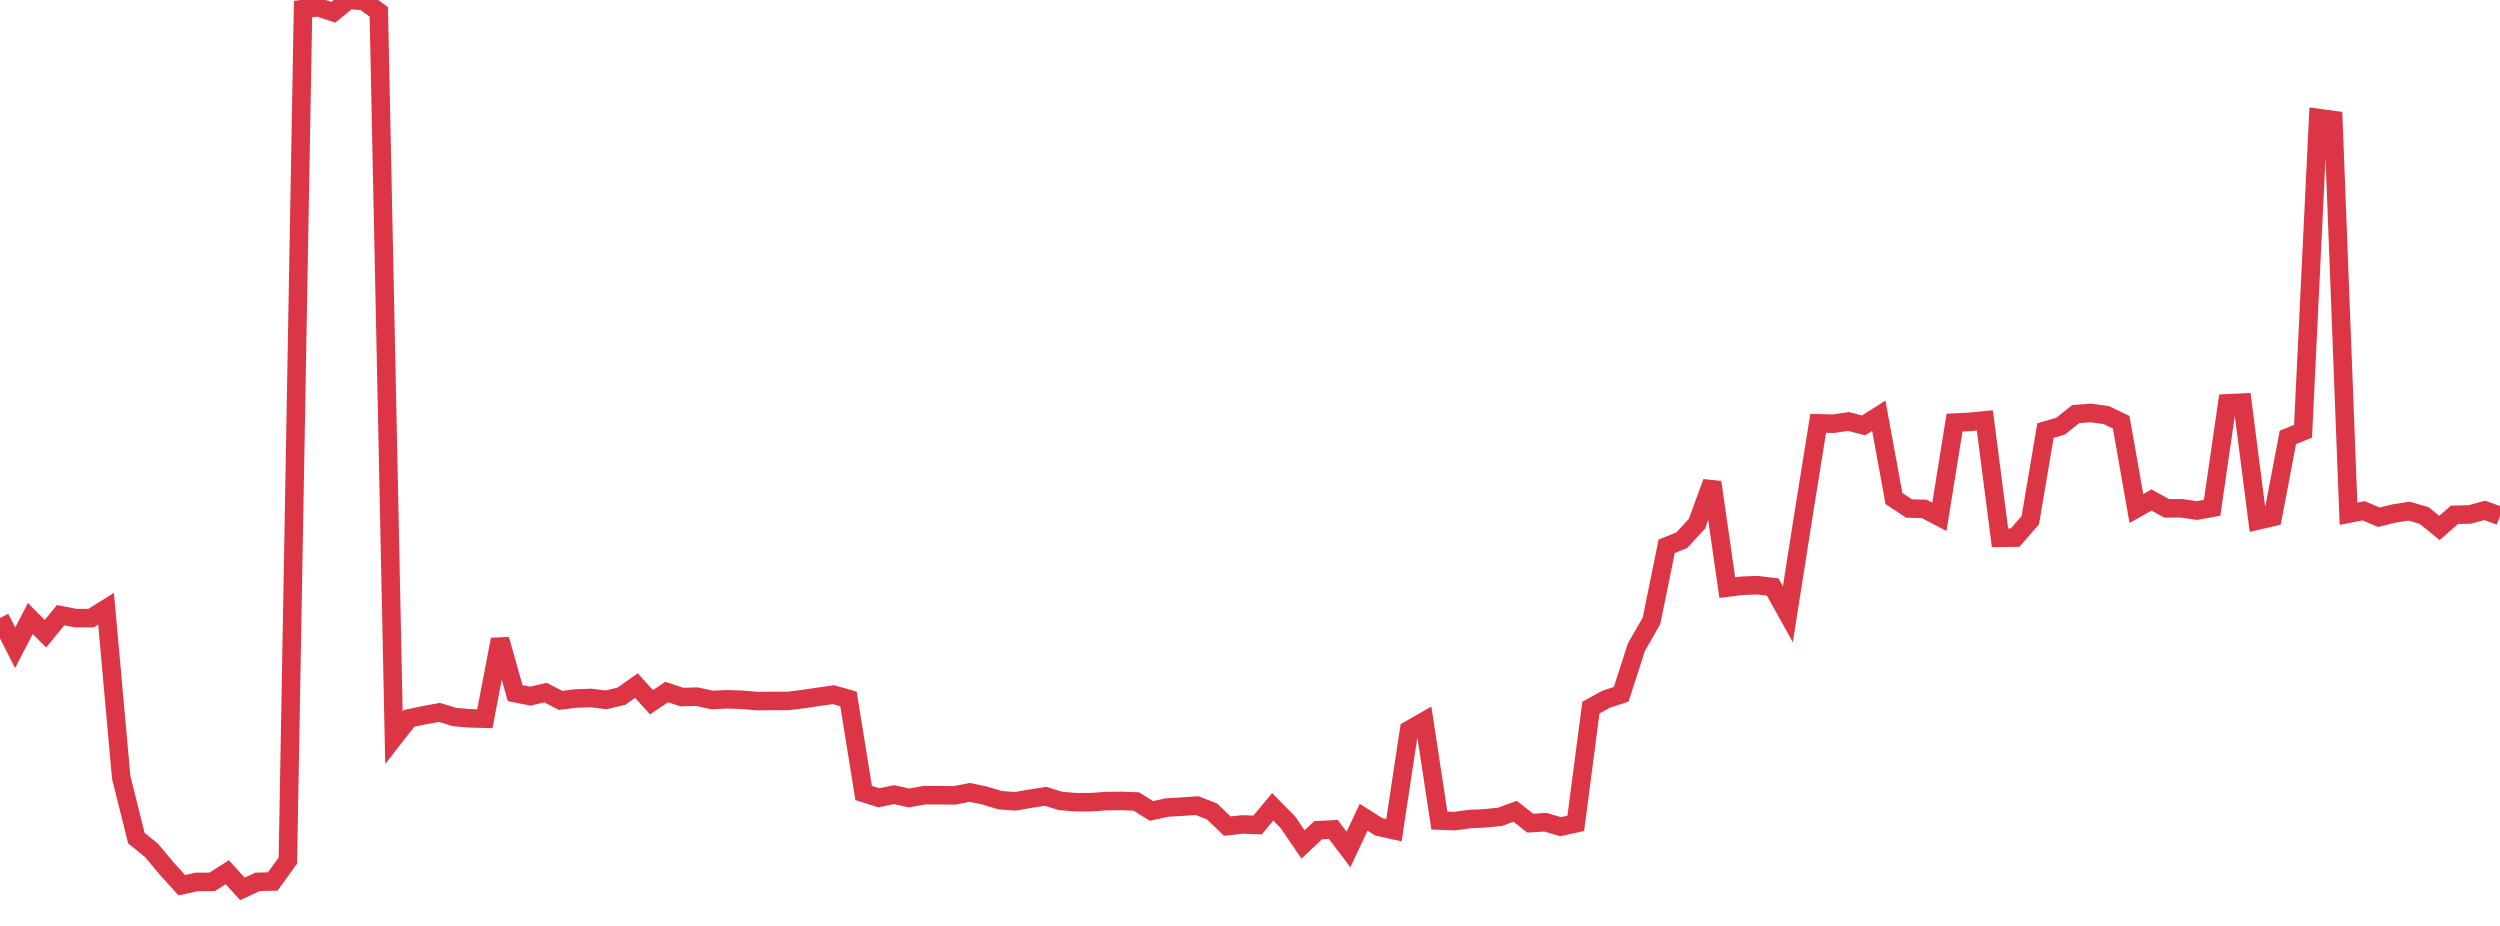 <?xml version="1.0" standalone="no"?>
<!DOCTYPE svg PUBLIC "-//W3C//DTD SVG 1.1//EN" "http://www.w3.org/Graphics/SVG/1.1/DTD/svg11.dtd">
<svg width="135" height="50" viewBox="0 0 135 50" preserveAspectRatio="none" class="sparkline" xmlns="http://www.w3.org/2000/svg"
xmlns:xlink="http://www.w3.org/1999/xlink"><path  class="sparkline--line" d="M 0 33.37 L 0 33.37 L 0.818 34.98 L 1.636 33.4 L 2.455 34.22 L 3.273 33.22 L 4.091 33.38 L 4.909 33.38 L 5.727 32.87 L 6.545 41.98 L 7.364 45.26 L 8.182 45.92 L 9 46.9 L 9.818 47.8 L 10.636 47.62 L 11.455 47.62 L 12.273 47.1 L 13.091 48 L 13.909 47.62 L 14.727 47.6 L 15.545 46.47 L 16.364 0.49 L 17.182 0.39 L 18 0.66 L 18.818 0 L 19.636 0.05 L 20.455 0.64 L 21.273 39.84 L 22.091 38.79 L 22.909 38.62 L 23.727 38.47 L 24.545 38.72 L 25.364 38.79 L 26.182 38.81 L 27 34.53 L 27.818 37.43 L 28.636 37.59 L 29.455 37.4 L 30.273 37.82 L 31.091 37.72 L 31.909 37.69 L 32.727 37.79 L 33.545 37.6 L 34.364 37.02 L 35.182 37.92 L 36 37.37 L 36.818 37.64 L 37.636 37.62 L 38.455 37.8 L 39.273 37.76 L 40.091 37.79 L 40.909 37.86 L 41.727 37.85 L 42.545 37.85 L 43.364 37.75 L 44.182 37.63 L 45 37.51 L 45.818 37.74 L 46.636 42.82 L 47.455 43.08 L 48.273 42.91 L 49.091 43.09 L 49.909 42.94 L 50.727 42.94 L 51.545 42.95 L 52.364 42.79 L 53.182 42.96 L 54 43.21 L 54.818 43.27 L 55.636 43.13 L 56.455 43 L 57.273 43.25 L 58.091 43.32 L 58.909 43.32 L 59.727 43.26 L 60.545 43.25 L 61.364 43.28 L 62.182 43.79 L 63 43.61 L 63.818 43.56 L 64.636 43.5 L 65.455 43.82 L 66.273 44.61 L 67.091 44.52 L 67.909 44.55 L 68.727 43.57 L 69.545 44.4 L 70.364 45.6 L 71.182 44.83 L 72 44.79 L 72.818 45.87 L 73.636 44.13 L 74.455 44.65 L 75.273 44.83 L 76.091 39.42 L 76.909 38.95 L 77.727 44.31 L 78.545 44.34 L 79.364 44.23 L 80.182 44.19 L 81 44.11 L 81.818 43.81 L 82.636 44.45 L 83.455 44.4 L 84.273 44.64 L 85.091 44.46 L 85.909 38.21 L 86.727 37.76 L 87.545 37.49 L 88.364 34.95 L 89.182 33.52 L 90 29.5 L 90.818 29.17 L 91.636 28.28 L 92.455 26.04 L 93.273 31.73 L 94.091 31.63 L 94.909 31.6 L 95.727 31.7 L 96.545 33.17 L 97.364 27.96 L 98.182 22.86 L 99 22.88 L 99.818 22.76 L 100.636 22.97 L 101.455 22.45 L 102.273 26.92 L 103.091 27.46 L 103.909 27.48 L 104.727 27.91 L 105.545 22.82 L 106.364 22.78 L 107.182 22.7 L 108 29.04 L 108.818 29.03 L 109.636 28.09 L 110.455 23.25 L 111.273 23.01 L 112.091 22.36 L 112.909 22.3 L 113.727 22.41 L 114.545 22.8 L 115.364 27.46 L 116.182 27 L 117 27.45 L 117.818 27.45 L 118.636 27.57 L 119.455 27.42 L 120.273 21.78 L 121.091 21.74 L 121.909 28.11 L 122.727 27.92 L 123.545 23.62 L 124.364 23.29 L 125.182 6.37 L 126 6.48 L 126.818 27.74 L 127.636 27.58 L 128.455 27.93 L 129.273 27.73 L 130.091 27.6 L 130.909 27.84 L 131.727 28.51 L 132.545 27.8 L 133.364 27.78 L 134.182 27.56 L 135 27.86" fill="none" stroke-width="1" stroke="#dc3545"></path></svg>
